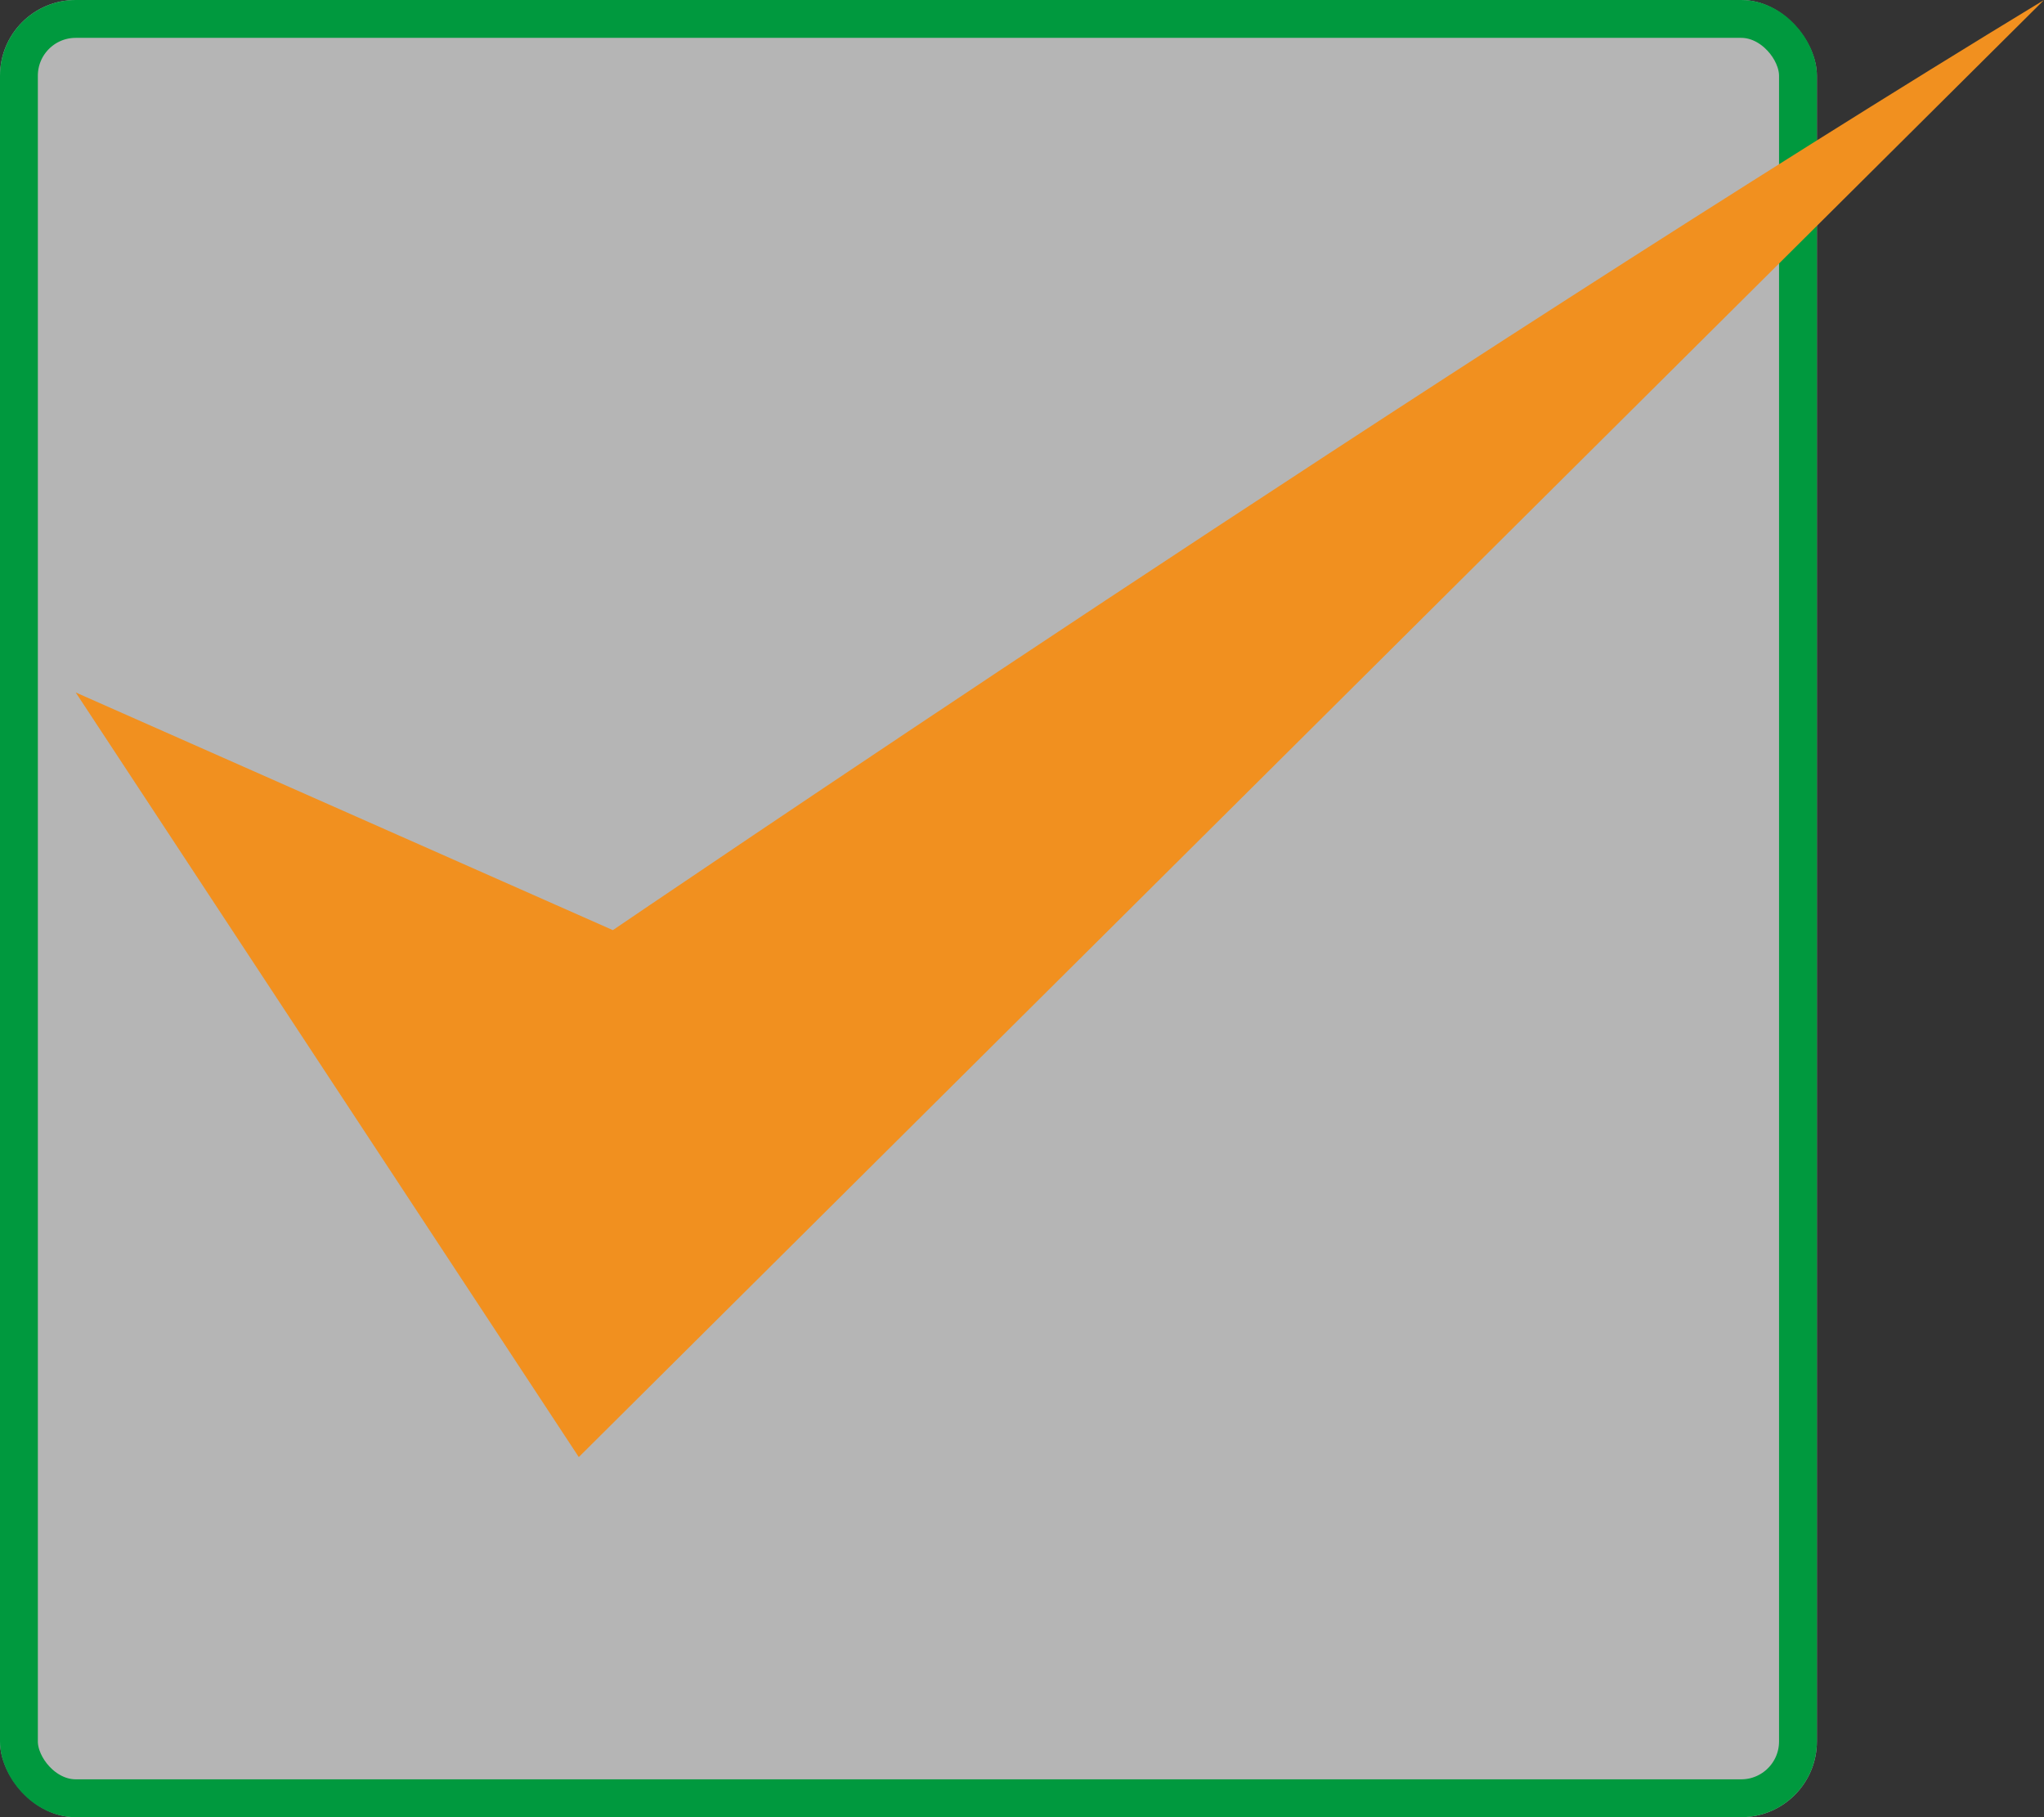 <svg xmlns="http://www.w3.org/2000/svg" width="54" height="48" viewBox="0 0 54 48"><rect x="0" y="0" width="54" height="48" fill="#333333" stroke="none"/><g fill="rgba(255,255,255,0.64)" stroke="#00993e" stroke-width="1"><rect width="48" height="48" rx="2" stroke="none"/><rect x="0.5" y="0.5" width="47" height="47" rx="1.5" fill="none"/></g><g transform="translate(2)"><path d="M15.8,37.844S37.872,22.828,53.609,13.275L14.9,51.763,1.609,31.566Z" transform="translate(-1.609 -13.275)" fill="#f1901f"/></g></svg>